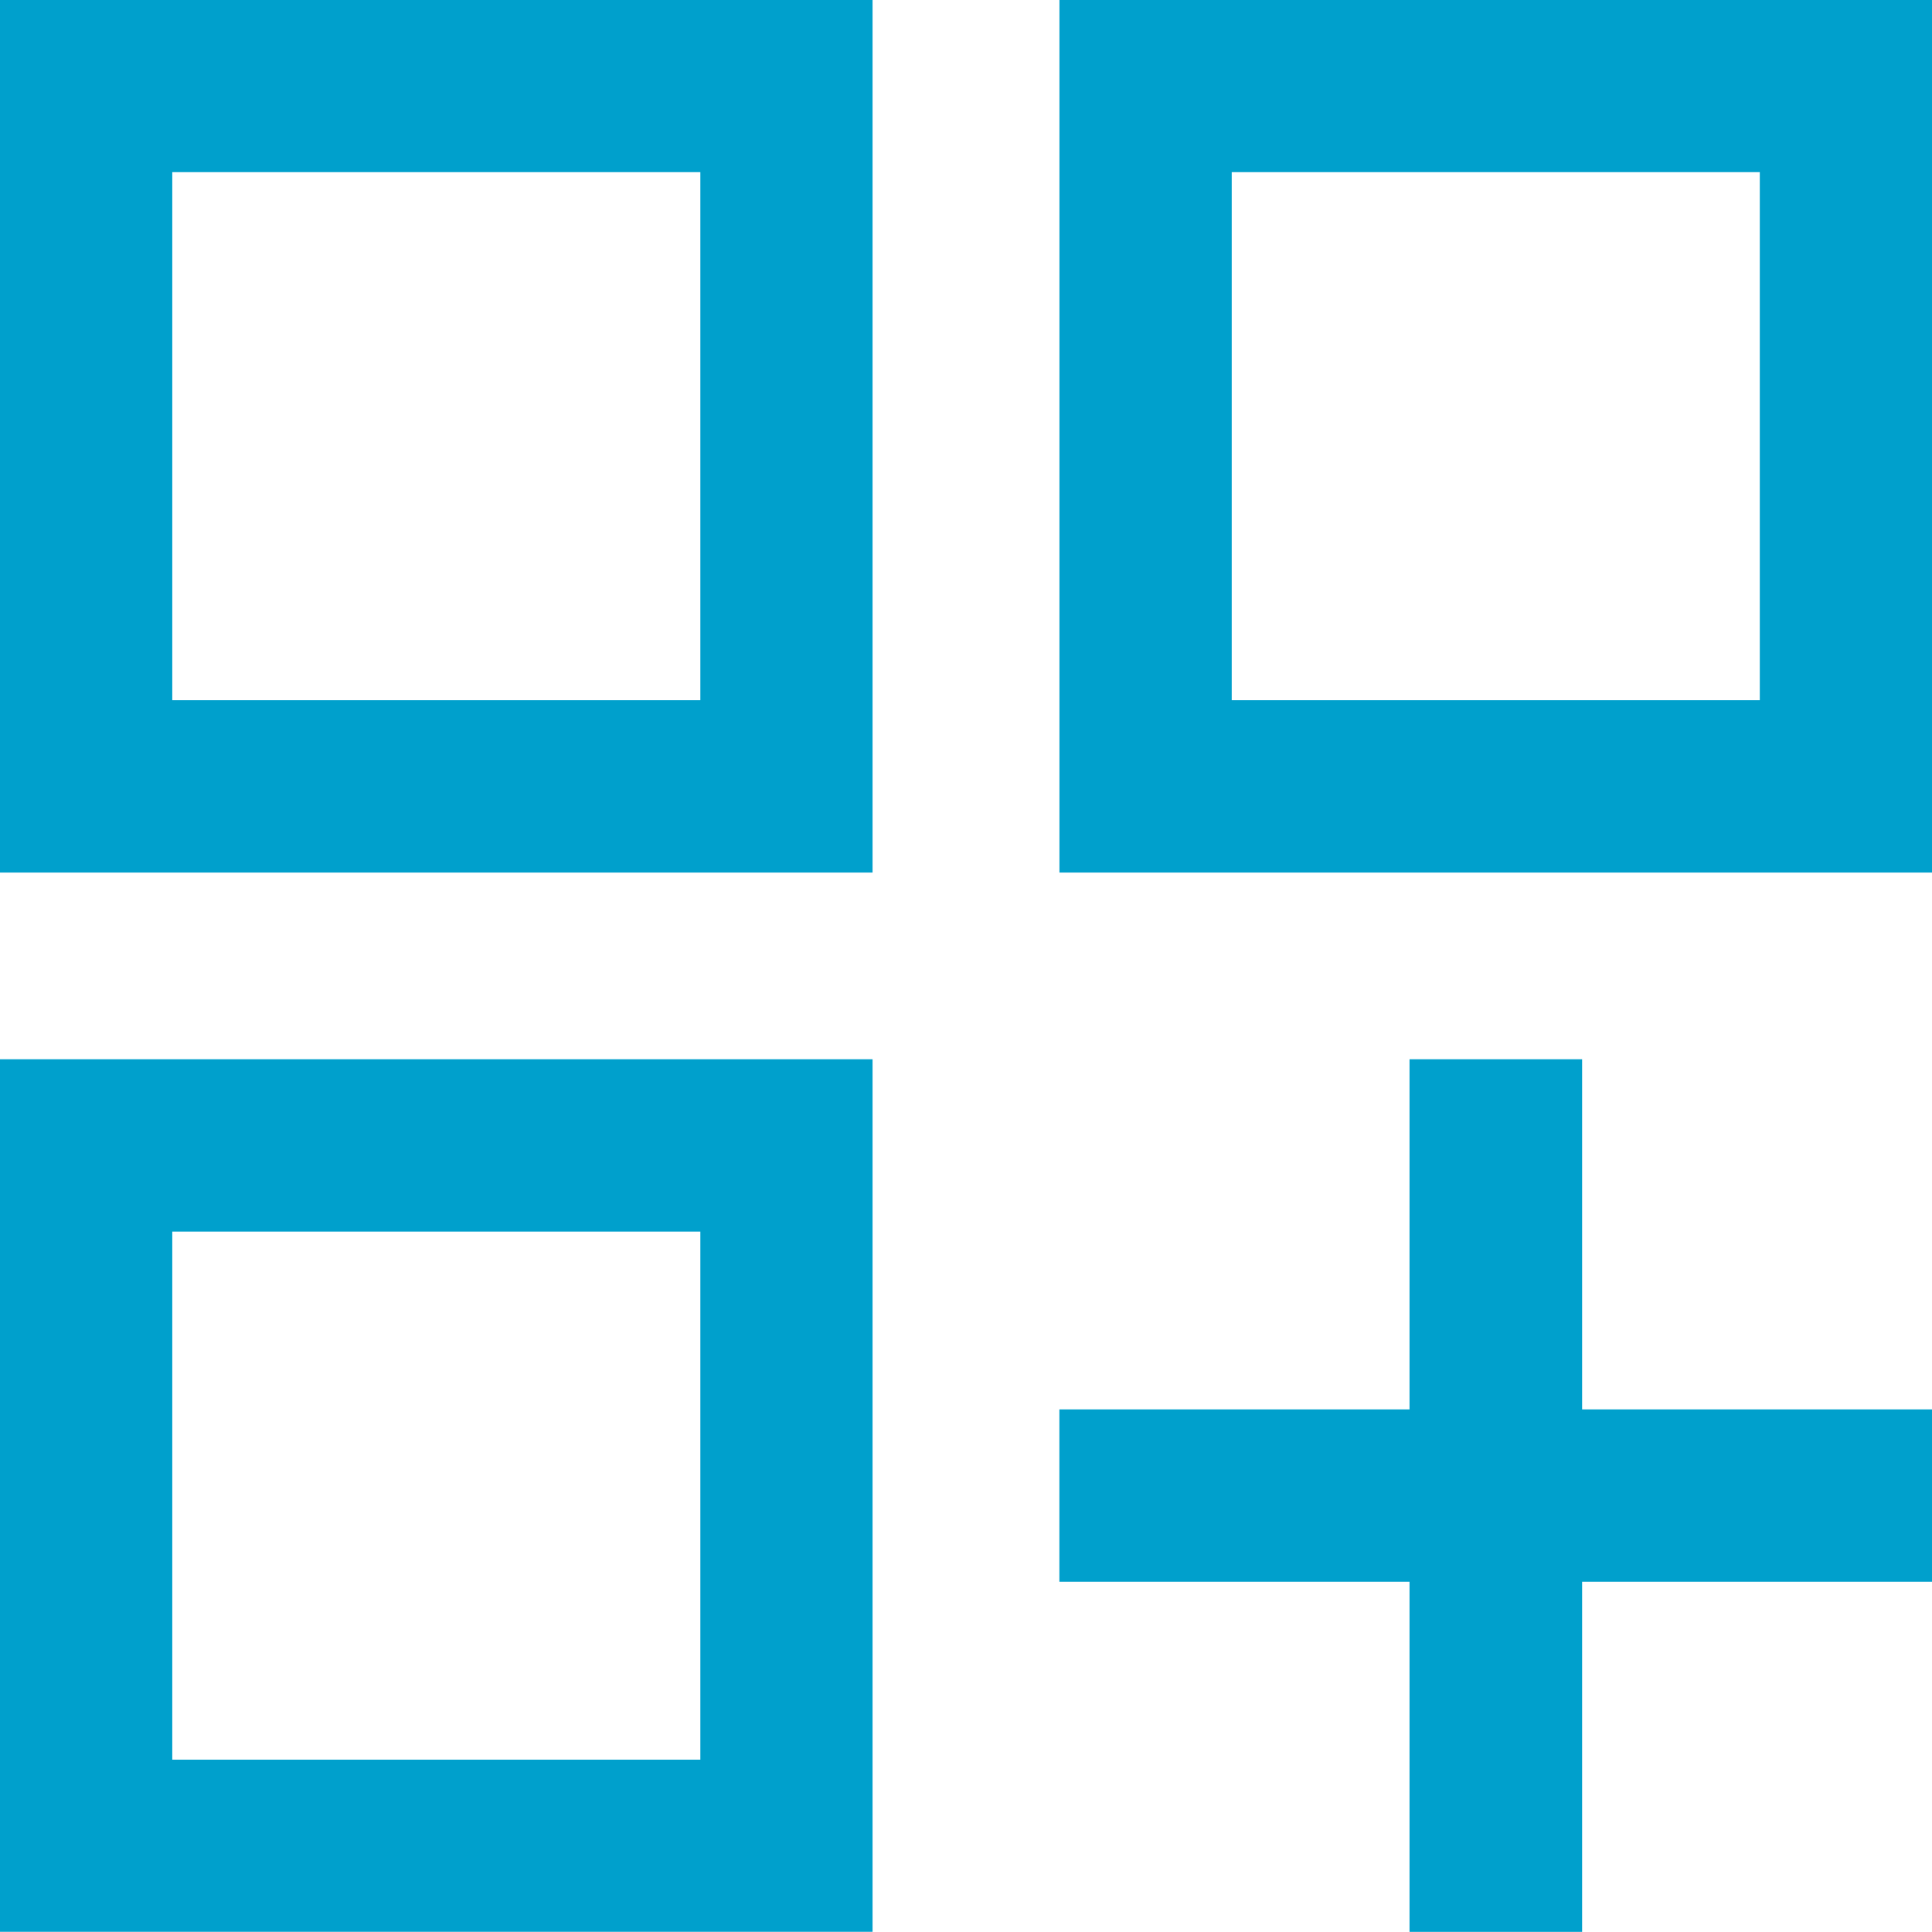 <svg xmlns="http://www.w3.org/2000/svg" width="30" height="30" viewBox="0 0 30 30"><path id="dashboard_customize_FILL0_wght400_GRAD-25_opsz40" d="M125.333-835.333h13.549v13.549H125.333Zm2.676,2.648v0Zm13.775-2.648h13.549v13.549H141.784Zm3.324,2.648v0Zm-19.775,13.8h13.549v13.549H125.333Zm2.676,3.268v0Zm19.211-3.268H149.9v5.437h5.437v2.676H149.9v5.437H147.22v-5.437h-5.437v-2.676h5.437Zm-2.761-13.775v8.2h8.2v-8.2Zm-16.451,0v8.2h8.2v-8.2Zm0,16.451v8.2h8.2v-8.2Z" transform="translate(-125.333 835.333)" fill="#00a0cc"></path></svg>
